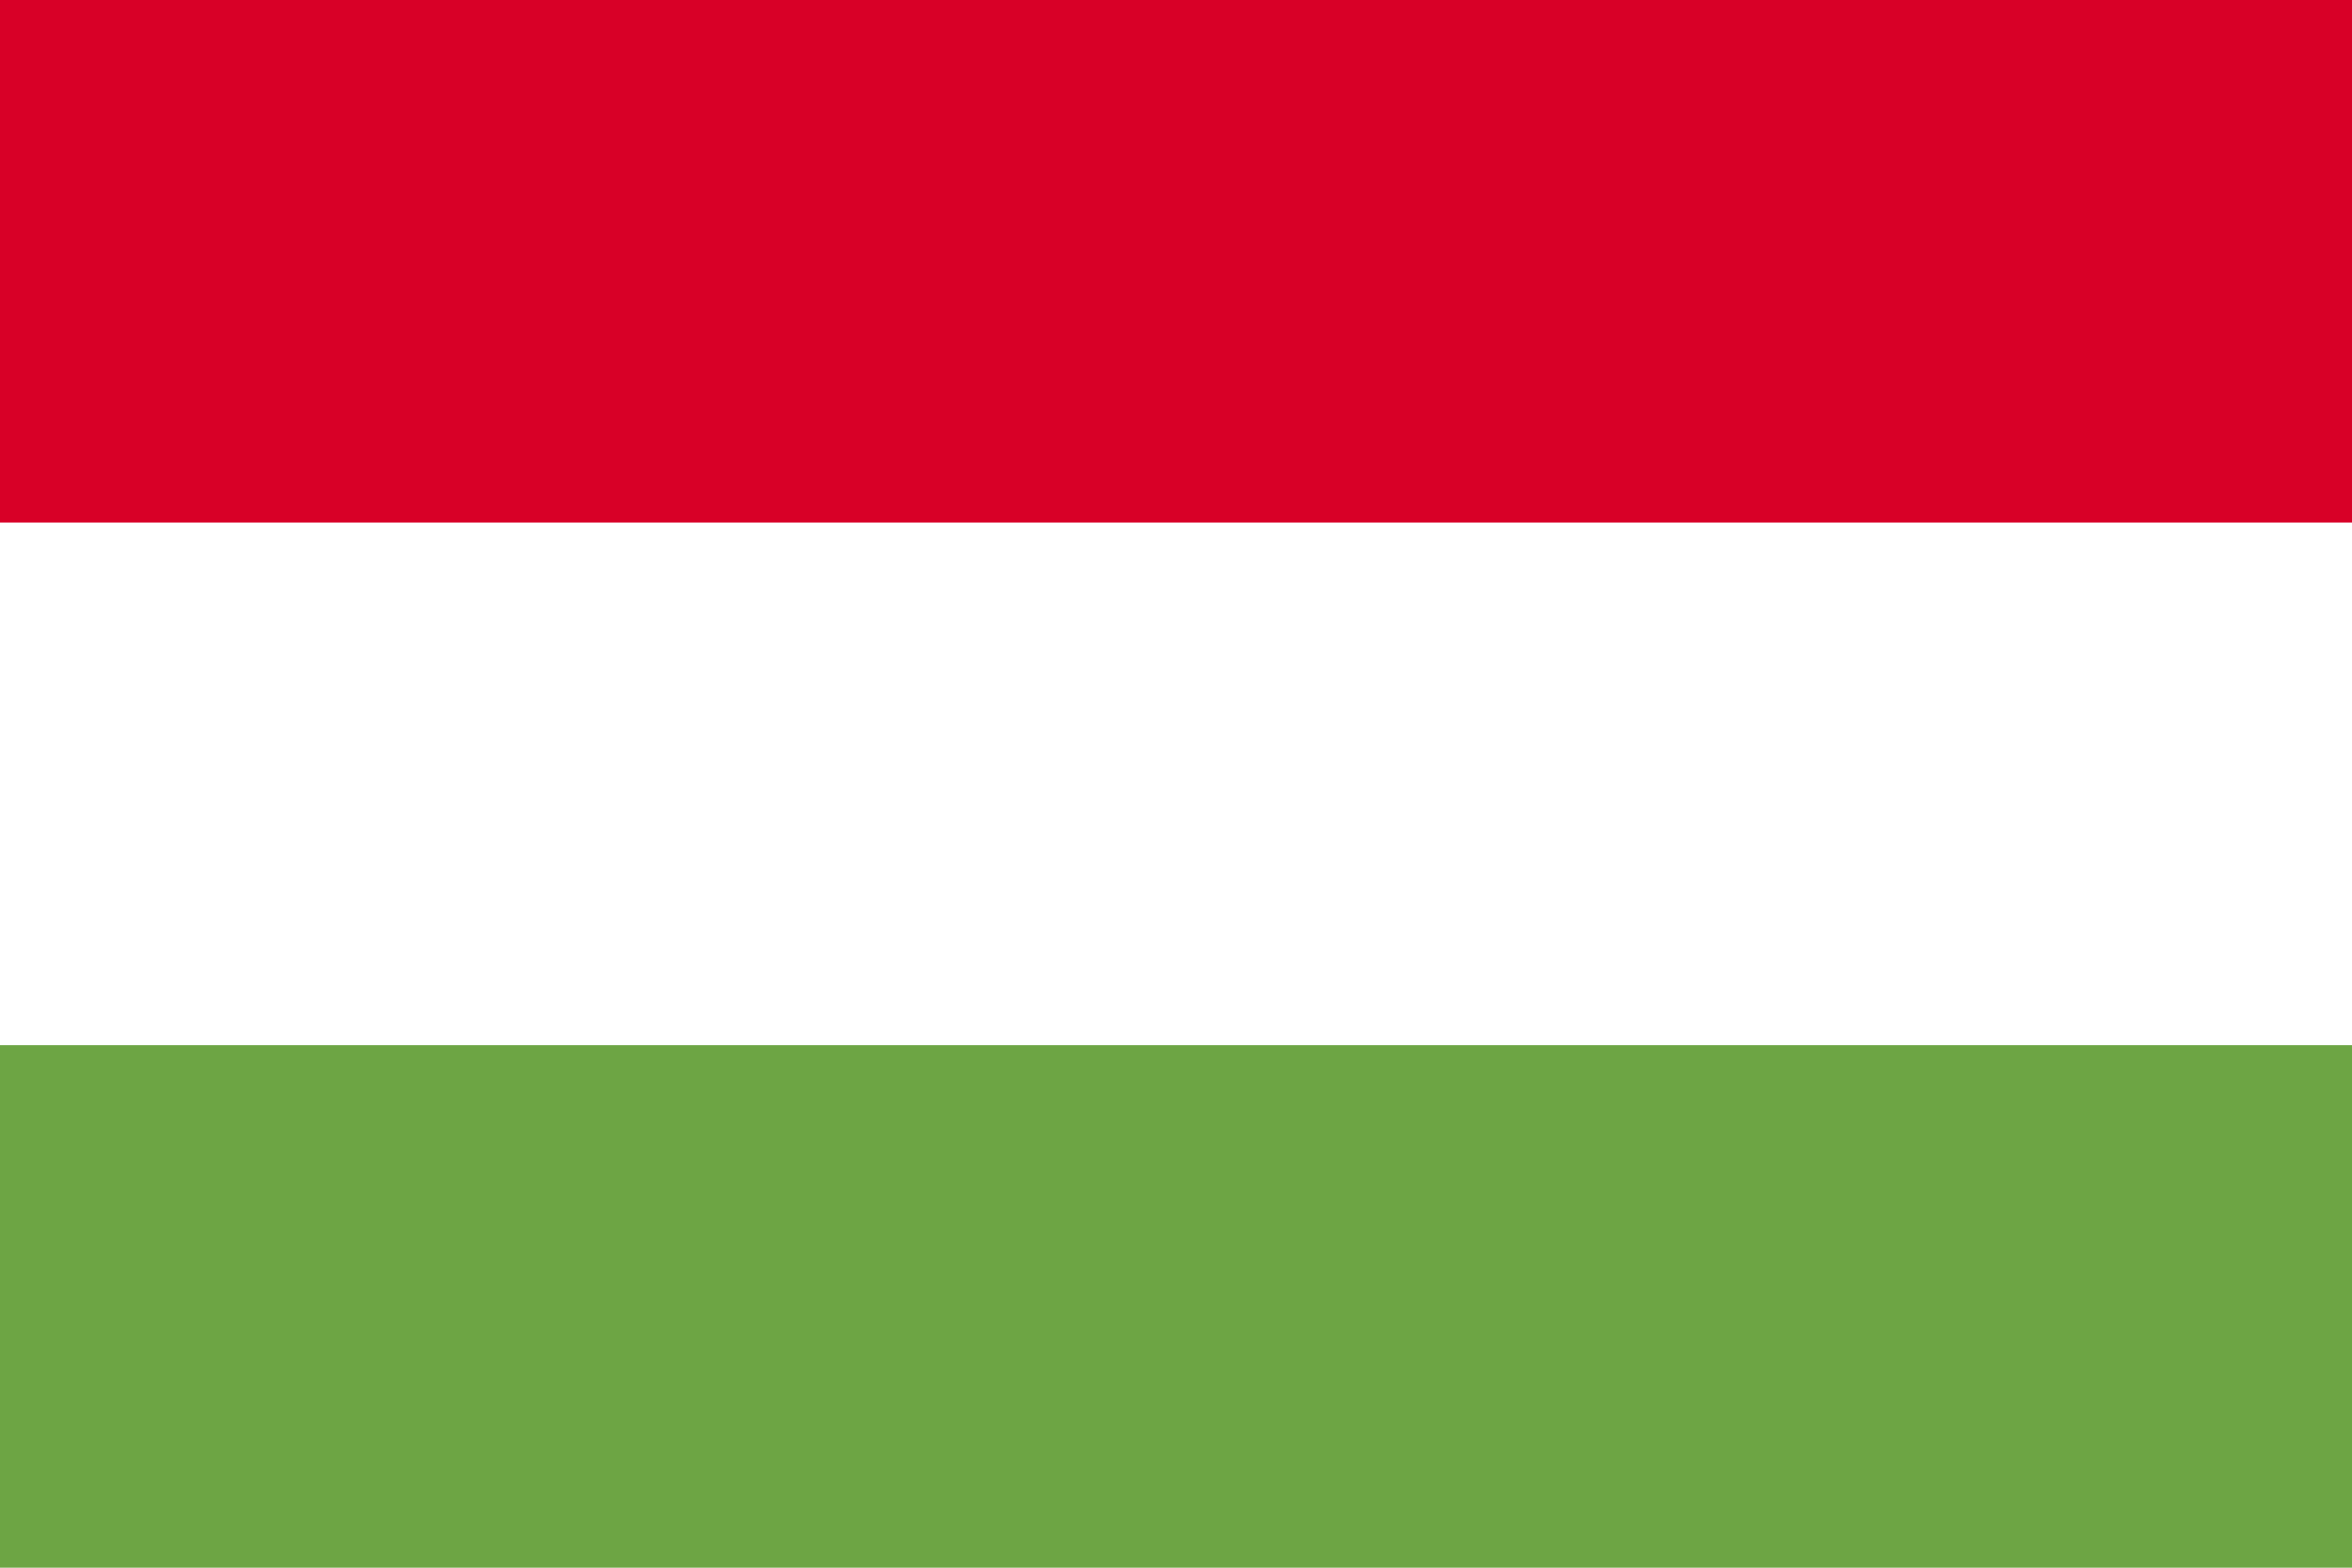 <?xml version="1.0" encoding="utf-8"?>
<svg xmlns="http://www.w3.org/2000/svg" viewBox="0 0 513 342">
  <path fill="#FFF" d="M0 0h513v342H0z"/>
  <path fill="#D80027" d="M0 0h513v114H0z"/>
  <path fill="#6DA544" d="M0 228h513v114H0z"/>
</svg>